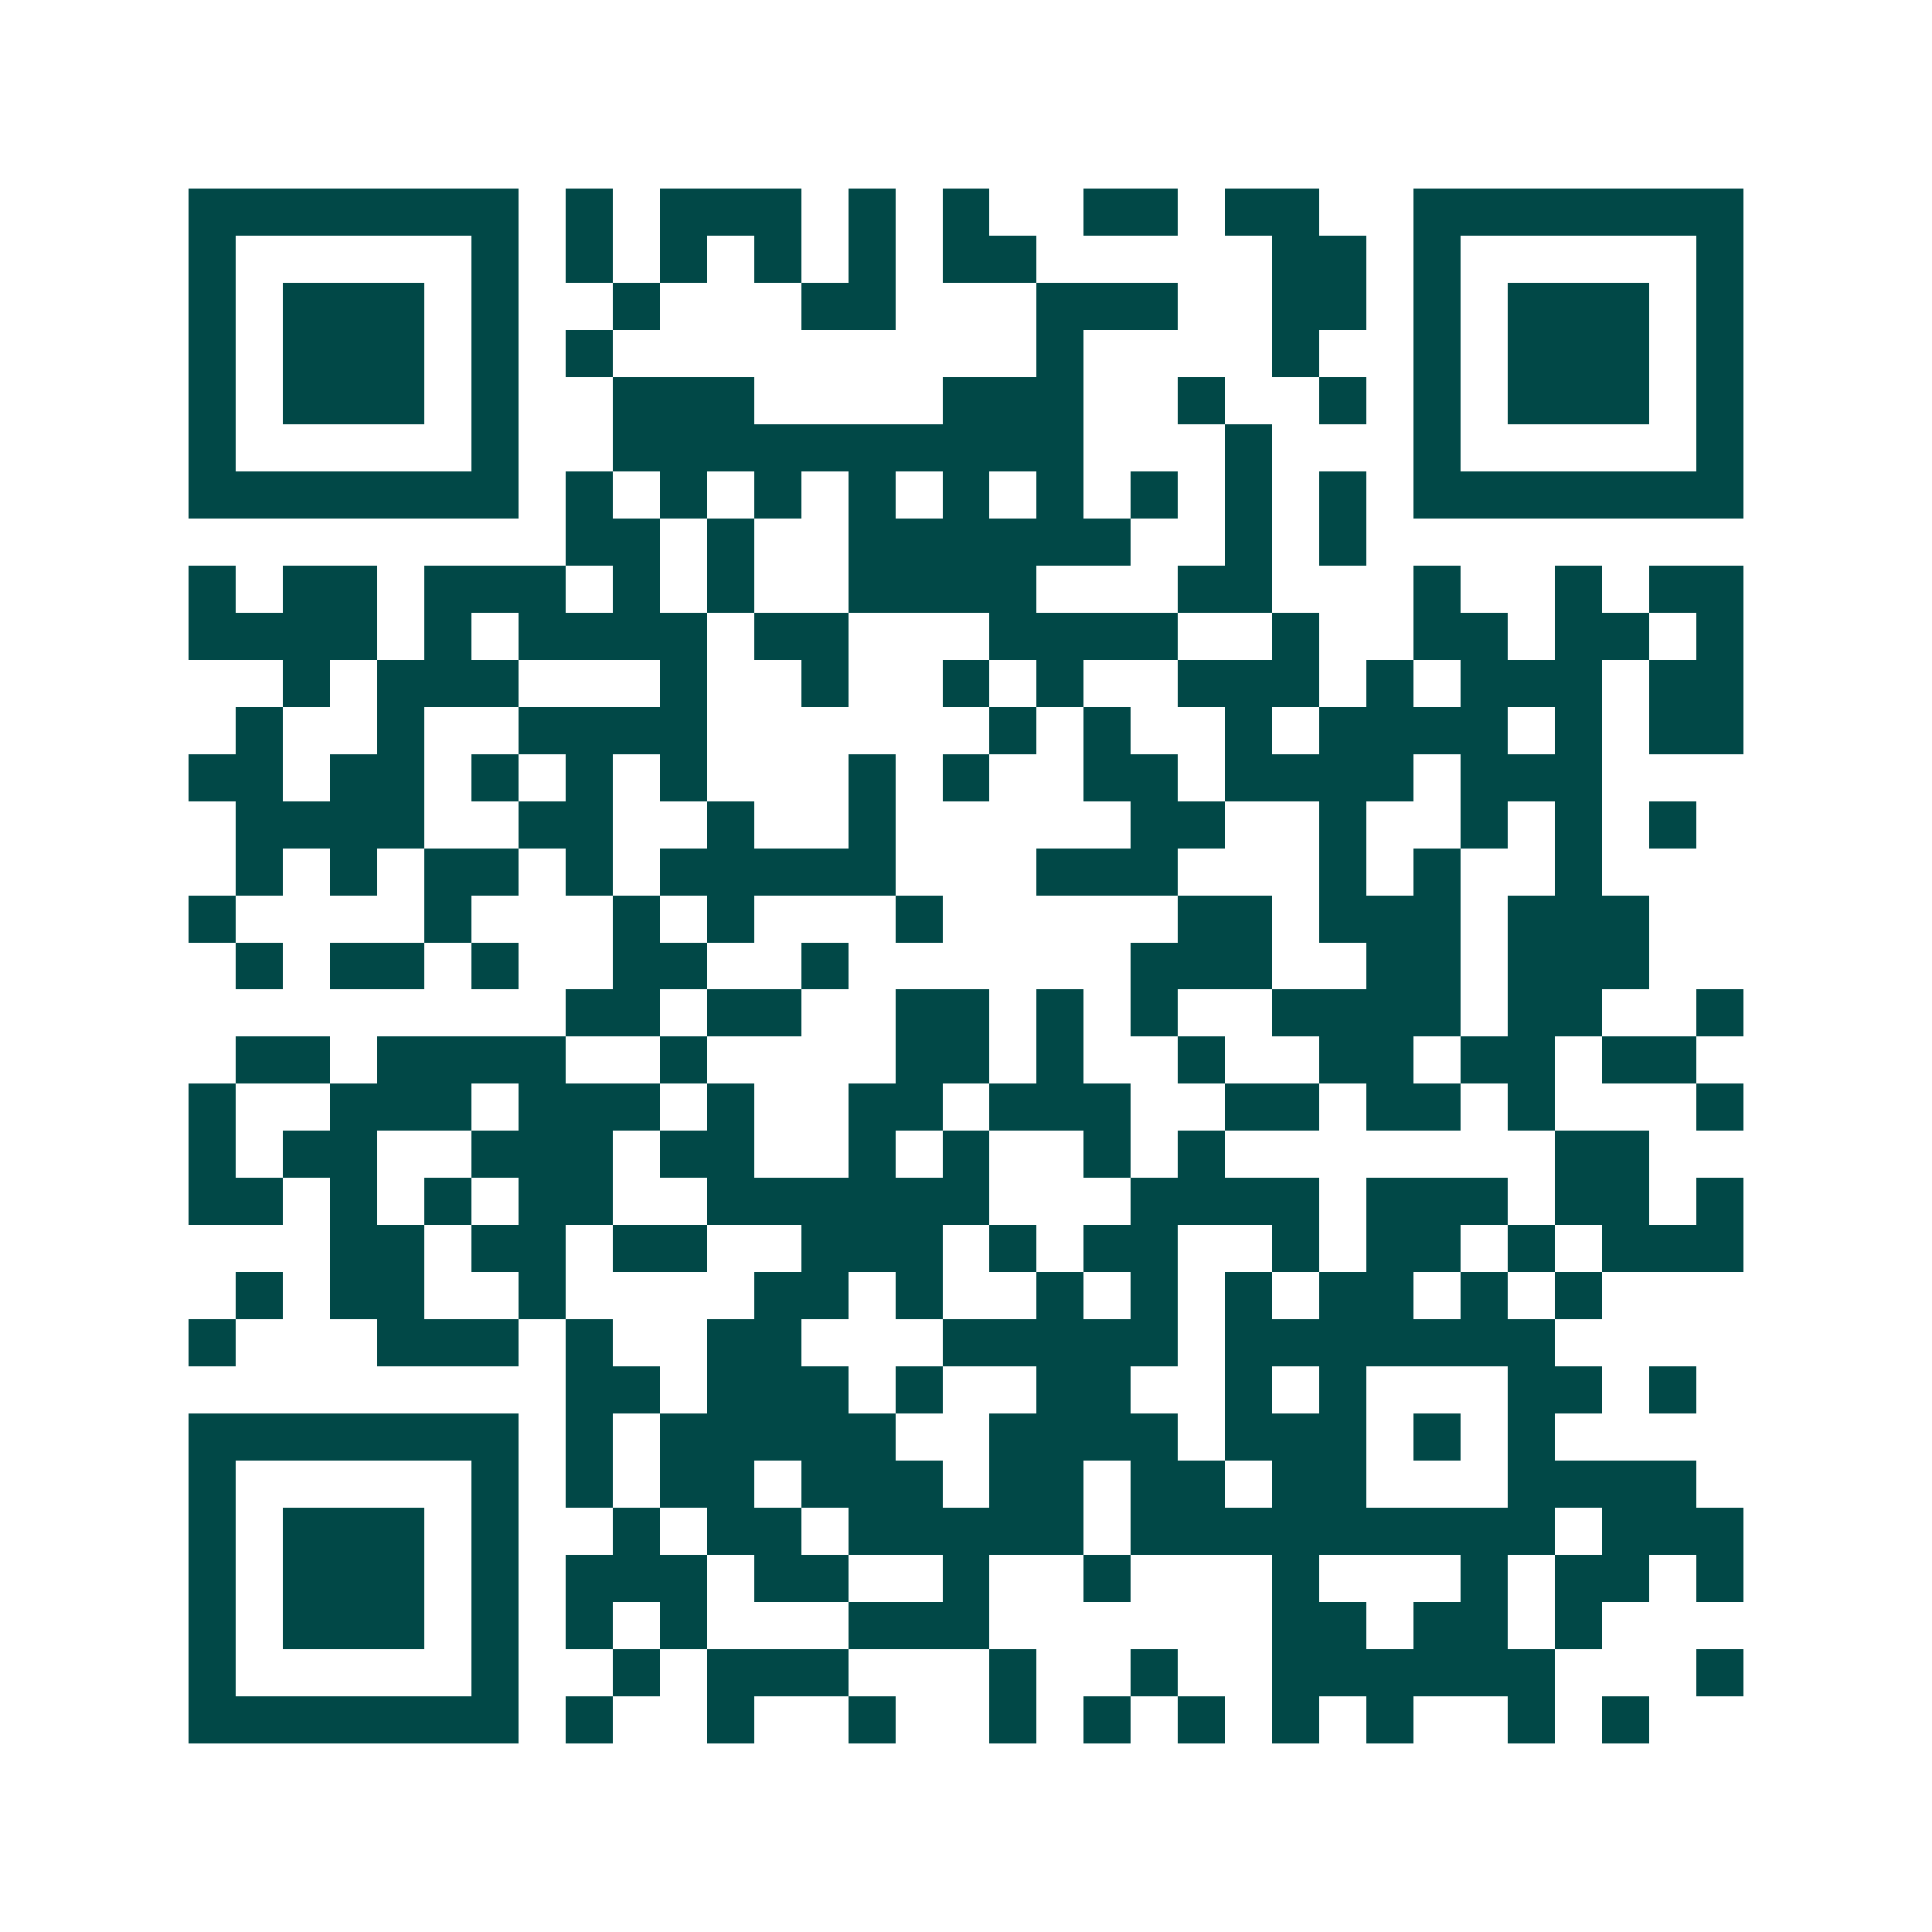 <svg xmlns="http://www.w3.org/2000/svg" width="200" height="200" viewBox="0 0 41 41" shape-rendering="crispEdges"><path fill="#ffffff" d="M0 0h41v41H0z"/><path stroke="#014847" d="M4 4.5h7m1 0h1m1 0h3m1 0h1m1 0h1m2 0h2m1 0h2m2 0h7M4 5.5h1m5 0h1m1 0h1m1 0h1m1 0h1m1 0h1m1 0h2m5 0h2m1 0h1m5 0h1M4 6.5h1m1 0h3m1 0h1m2 0h1m3 0h2m3 0h3m2 0h2m1 0h1m1 0h3m1 0h1M4 7.5h1m1 0h3m1 0h1m1 0h1m9 0h1m4 0h1m2 0h1m1 0h3m1 0h1M4 8.5h1m1 0h3m1 0h1m2 0h3m4 0h3m2 0h1m2 0h1m1 0h1m1 0h3m1 0h1M4 9.5h1m5 0h1m2 0h10m3 0h1m3 0h1m5 0h1M4 10.5h7m1 0h1m1 0h1m1 0h1m1 0h1m1 0h1m1 0h1m1 0h1m1 0h1m1 0h1m1 0h7M12 11.5h2m1 0h1m2 0h6m2 0h1m1 0h1M4 12.5h1m1 0h2m1 0h3m1 0h1m1 0h1m2 0h4m3 0h2m3 0h1m2 0h1m1 0h2M4 13.5h4m1 0h1m1 0h4m1 0h2m3 0h4m2 0h1m2 0h2m1 0h2m1 0h1M6 14.5h1m1 0h3m3 0h1m2 0h1m2 0h1m1 0h1m2 0h3m1 0h1m1 0h3m1 0h2M5 15.5h1m2 0h1m2 0h4m6 0h1m1 0h1m2 0h1m1 0h4m1 0h1m1 0h2M4 16.5h2m1 0h2m1 0h1m1 0h1m1 0h1m3 0h1m1 0h1m2 0h2m1 0h4m1 0h3M5 17.5h4m2 0h2m2 0h1m2 0h1m5 0h2m2 0h1m2 0h1m1 0h1m1 0h1M5 18.5h1m1 0h1m1 0h2m1 0h1m1 0h5m3 0h3m3 0h1m1 0h1m2 0h1M4 19.5h1m4 0h1m3 0h1m1 0h1m3 0h1m5 0h2m1 0h3m1 0h3M5 20.5h1m1 0h2m1 0h1m2 0h2m2 0h1m6 0h3m2 0h2m1 0h3M12 21.5h2m1 0h2m2 0h2m1 0h1m1 0h1m2 0h4m1 0h2m2 0h1M5 22.5h2m1 0h4m2 0h1m4 0h2m1 0h1m2 0h1m2 0h2m1 0h2m1 0h2M4 23.5h1m2 0h3m1 0h3m1 0h1m2 0h2m1 0h3m2 0h2m1 0h2m1 0h1m3 0h1M4 24.5h1m1 0h2m2 0h3m1 0h2m2 0h1m1 0h1m2 0h1m1 0h1m7 0h2M4 25.5h2m1 0h1m1 0h1m1 0h2m2 0h6m3 0h4m1 0h3m1 0h2m1 0h1M7 26.5h2m1 0h2m1 0h2m2 0h3m1 0h1m1 0h2m2 0h1m1 0h2m1 0h1m1 0h3M5 27.5h1m1 0h2m2 0h1m4 0h2m1 0h1m2 0h1m1 0h1m1 0h1m1 0h2m1 0h1m1 0h1M4 28.5h1m3 0h3m1 0h1m2 0h2m3 0h5m1 0h7M12 29.5h2m1 0h3m1 0h1m2 0h2m2 0h1m1 0h1m3 0h2m1 0h1M4 30.5h7m1 0h1m1 0h5m2 0h4m1 0h3m1 0h1m1 0h1M4 31.5h1m5 0h1m1 0h1m1 0h2m1 0h3m1 0h2m1 0h2m1 0h2m3 0h4M4 32.5h1m1 0h3m1 0h1m2 0h1m1 0h2m1 0h5m1 0h9m1 0h3M4 33.5h1m1 0h3m1 0h1m1 0h3m1 0h2m2 0h1m2 0h1m3 0h1m3 0h1m1 0h2m1 0h1M4 34.5h1m1 0h3m1 0h1m1 0h1m1 0h1m3 0h3m6 0h2m1 0h2m1 0h1M4 35.5h1m5 0h1m2 0h1m1 0h3m3 0h1m2 0h1m2 0h6m3 0h1M4 36.5h7m1 0h1m2 0h1m2 0h1m2 0h1m1 0h1m1 0h1m1 0h1m1 0h1m2 0h1m1 0h1"/></svg>
